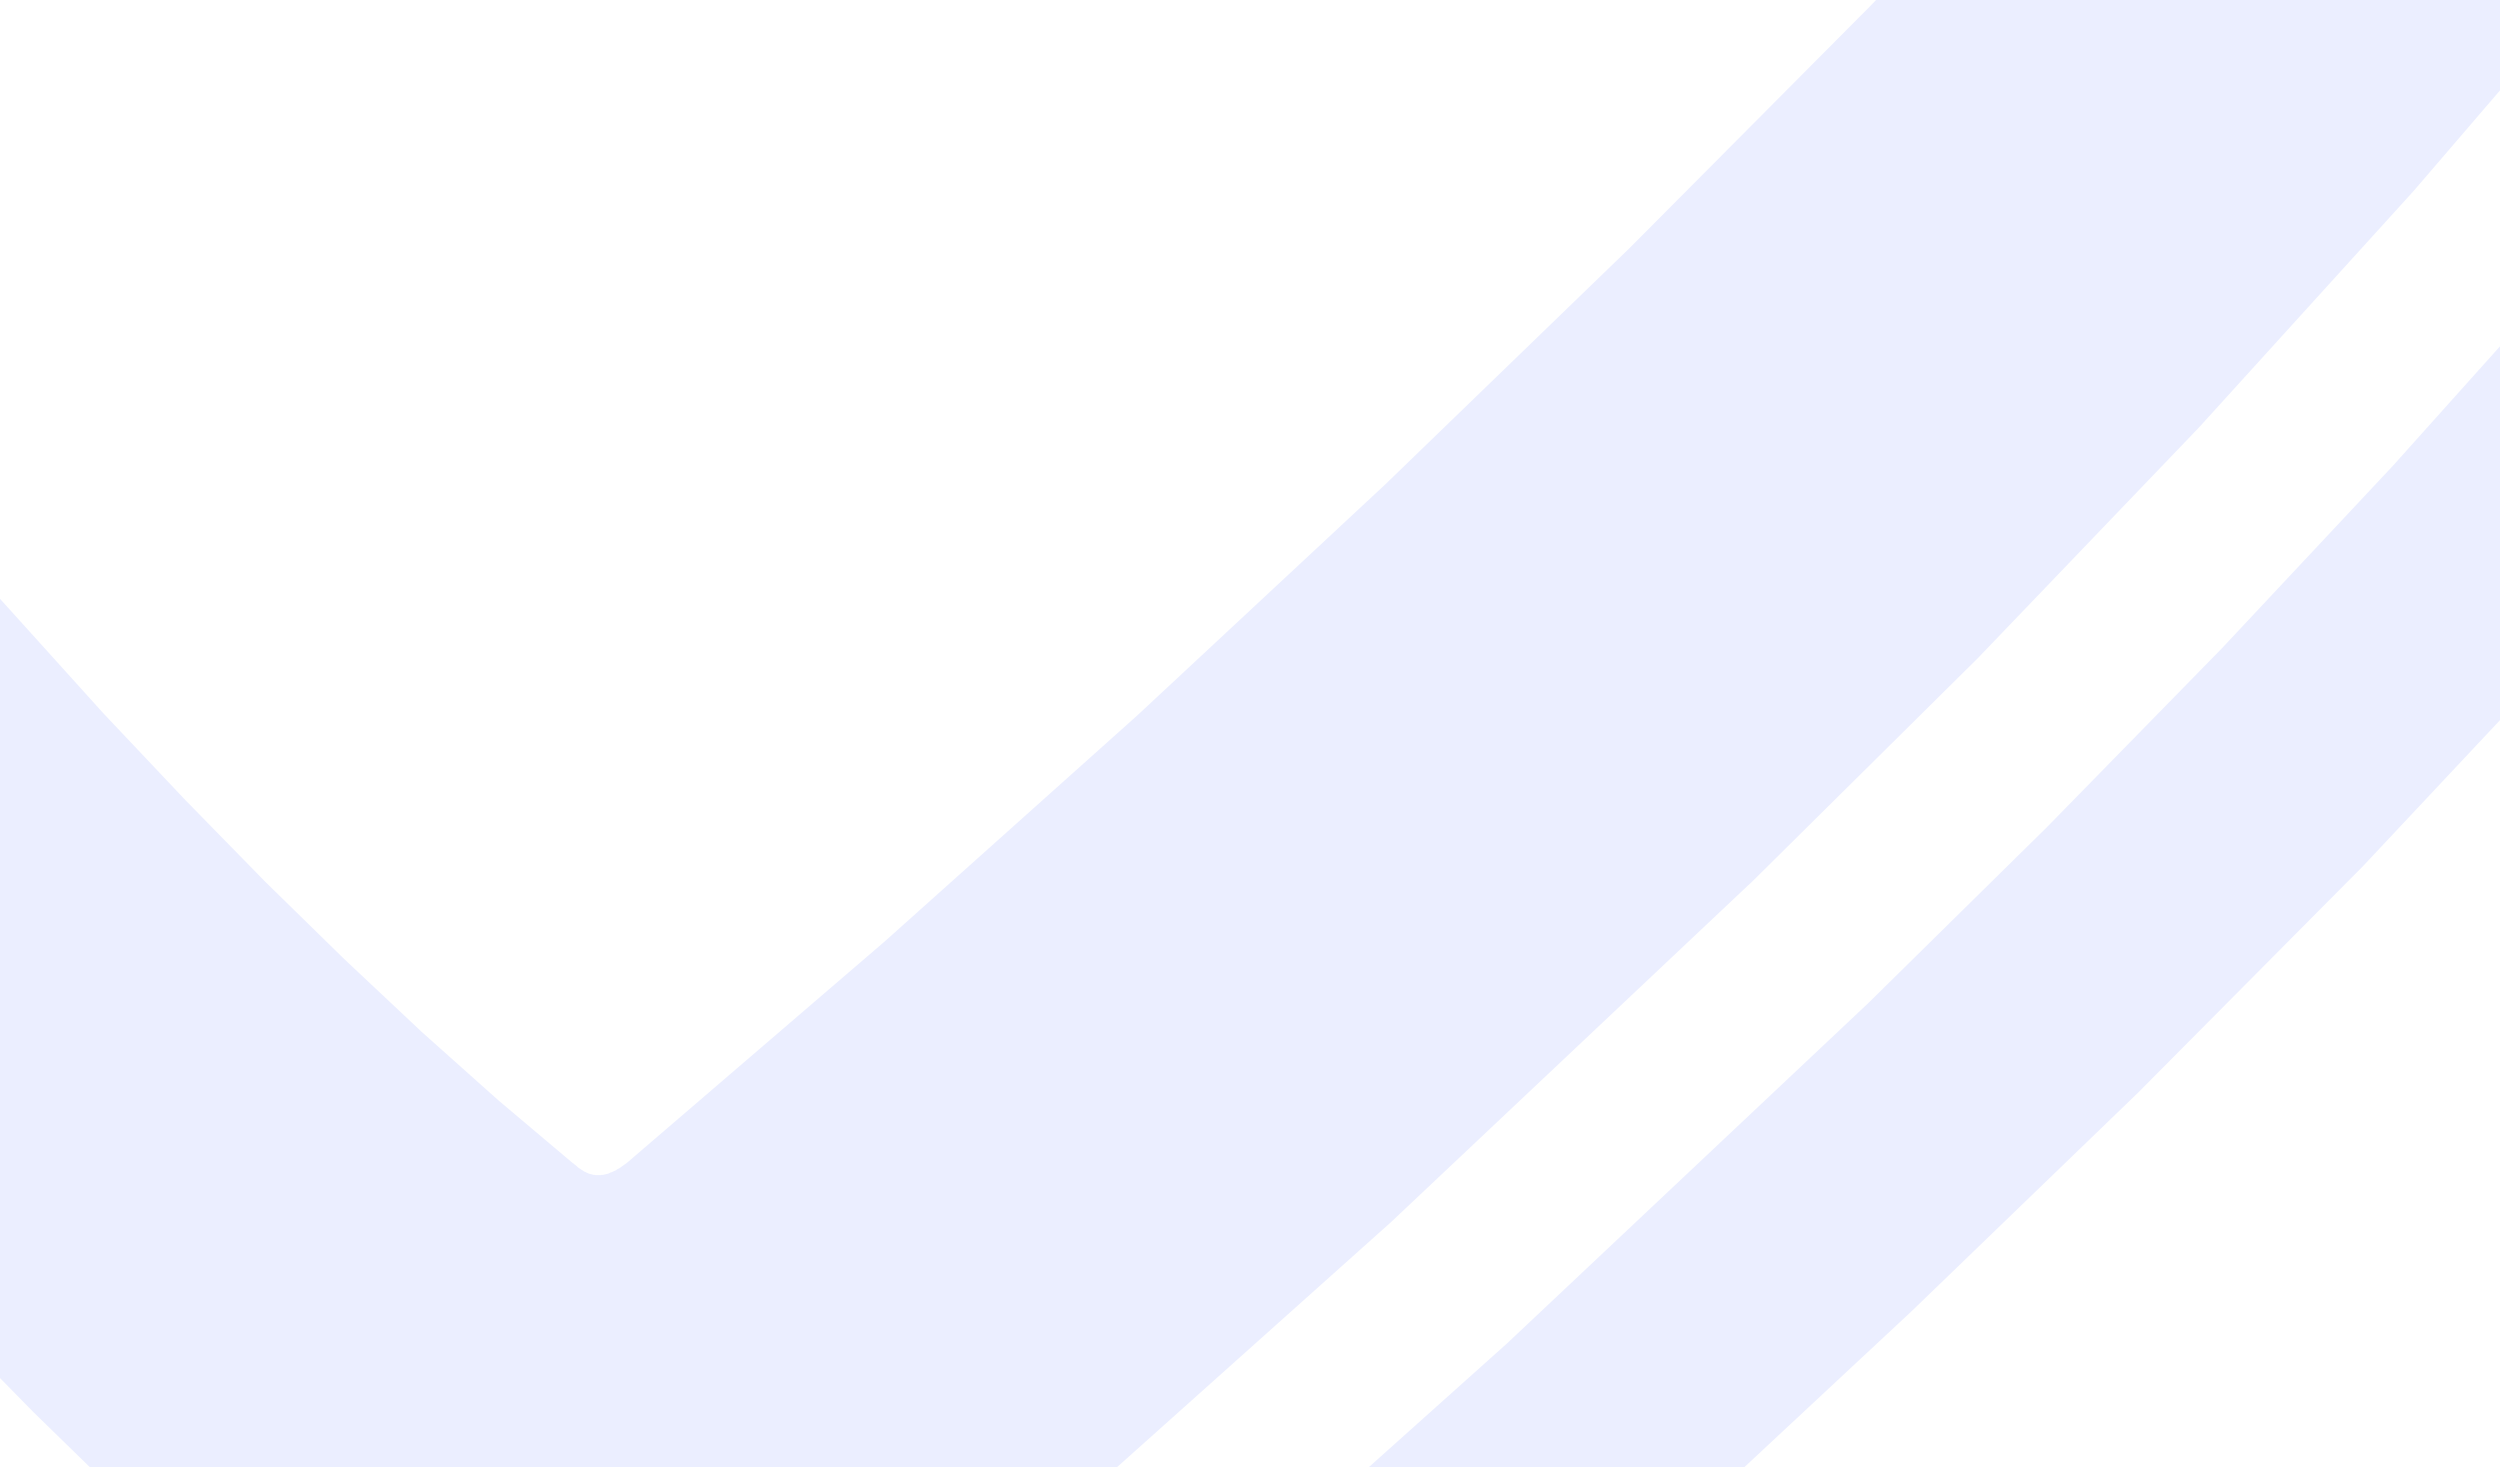 <svg width="1440" height="845" viewBox="0 0 1440 845" fill="none" xmlns="http://www.w3.org/2000/svg">
<g filter="url(#filter0_f_892_566)">
<path fill-rule="evenodd" clip-rule="evenodd" d="M1477.53 157.601L1378.26 268.349L1279.77 373.474L1178.91 476.569L1076.13 577.789L868.029 773.824L654.839 964.705L545.538 1059.05L541.879 1062.18L540.288 1063.74L539.333 1064.52L538.538 1065.3L537.743 1066.24L536.947 1067.02L536.152 1067.96L535.515 1068.74L534.72 1069.67L532.81 1072.49L532.333 1073.42L531.697 1074.36L531.538 1074.83L531.22 1075.3L531.06 1075.77L530.742 1076.39L530.106 1078.27L529.947 1078.89L529.31 1080.76V1081.23L529.151 1081.7V1082.33L528.992 1082.8V1086.7L529.151 1087.17V1087.64L529.31 1087.95V1088.42L530.106 1090.76L530.265 1091.07L530.424 1091.54L530.742 1092.01L530.901 1092.32L531.22 1092.79L531.379 1093.1L531.697 1093.57L532.333 1094.2L532.651 1094.67L534.401 1096.38L534.879 1096.7L535.197 1096.85L536.629 1097.79L537.106 1097.95L538.061 1098.57L538.538 1098.73L539.015 1099.04L539.652 1099.2L540.129 1099.35L540.606 1099.66L541.879 1099.98L542.356 1100.13L544.266 1100.6L545.538 1100.76L546.811 1101.07L548.243 1101.23L549.516 1101.38L550.948 1101.54H552.38L555.402 1101.7H560.971L696.681 1101.85H696.84L699.704 1101.7H703.522L707.977 1101.07L709.091 1100.76L710.205 1100.6L711.477 1100.29L712.75 1099.82L714.023 1099.51L716.568 1098.57L718 1098.1L719.273 1097.48L720.705 1097.01L724.523 1095.14L725.796 1094.35L727.069 1093.73L729.296 1092.17L730.41 1091.54L731.524 1090.76L733.433 1089.2L733.91 1088.73L968.261 879.105L1101.11 755.236L1231.73 629.18L1361.23 498.75L1508.24 342.077L1509.99 339.89L1511.42 338.328L1512.85 336.61L1513.49 335.829L1515.4 333.017L1515.88 332.08L1516.51 331.143L1516.99 330.05L1517.63 329.112L1517.78 328.488L1518.1 328.019L1518.26 327.55L1518.42 326.926L1518.74 326.457L1519.06 325.207L1519.22 324.739L1519.53 323.489L1519.69 323.02L1520.17 321.146L1520.81 316.147V167.285L1520.65 166.192V165.255L1520.17 161.974L1520.01 161.037L1519.38 158.85L1519.22 157.913L1518.9 156.82L1518.42 155.883L1518.1 154.945L1517.78 154.32L1517.47 153.383L1517.15 152.915L1516.99 152.446L1516.35 151.509L1516.19 151.04L1515.88 150.572L1515.56 150.259L1514.92 149.322L1514.6 149.01L1513.97 148.072L1513.33 147.448L1513.01 146.979L1511.58 145.573L1511.1 145.261L1510.78 144.948L1510.31 144.636L1509.99 144.323L1509.51 144.167L1509.19 143.855L1508.72 143.699L1508.24 143.386L1507.92 143.23L1507.44 142.918L1506.49 142.605L1506.17 142.449L1504.74 141.98H1504.26L1503.78 141.824H1503.31L1502.83 141.668H1499.33L1498.85 141.824H1498.37L1497.9 141.98L1497.26 142.137L1495.35 142.761L1494.72 142.918L1494.24 143.074L1493.28 143.699L1492.81 143.855L1492.17 144.167L1490.74 145.104L1490.1 145.417L1489.62 145.885L1488.67 146.51L1487.56 147.448L1486.6 148.229L1485.49 149.166L1483.58 151.04L1481.51 153.227L1477.53 157.601Z" fill="#3555FF" fill-opacity="0.1"/>
<path fill-rule="evenodd" clip-rule="evenodd" d="M1390.22 110.025L1509.23 -28.527L1510.82 -30.402L1512.25 -32.433L1513.05 -33.37L1513.68 -34.463L1514.32 -35.4L1515.59 -37.587L1516.23 -38.525L1516.7 -39.618L1517.34 -40.711L1518.3 -42.898L1518.77 -43.835L1519.73 -47.116L1519.89 -47.74L1520.05 -48.209L1520.2 -48.834V-49.303L1520.52 -50.552L1520.84 -53.051V-54.457L1521 -56.019V-416.381L1520.68 -418.256V-418.724L1520.52 -419.193V-419.661L1520.36 -420.13V-420.599L1519.25 -423.879L1519.09 -424.191L1518.77 -424.66L1518.61 -425.129L1518.3 -425.597L1518.14 -425.91L1517.82 -426.378L1517.66 -426.847L1517.34 -427.159L1517.02 -427.628L1516.7 -427.94L1516.39 -428.409L1516.07 -428.721L1515.75 -429.19L1515.11 -429.815L1514.64 -430.127L1514.32 -430.596L1514 -430.908L1513.05 -431.533L1512.73 -431.845L1511.77 -432.47L1511.45 -432.783L1510.98 -432.939L1510.02 -433.564L1509.55 -433.72L1509.07 -434.032L1508.59 -434.188L1508.11 -434.501L1507.64 -434.657L1507.16 -434.969L1506.68 -435.126L1506.04 -435.282L1505.09 -435.594L1504.45 -435.75L1503.5 -436.063L1502.86 -436.219L1502.39 -436.375H1501.91L1501.27 -436.531L1500.79 -436.688H1500.16L1499.68 -436.844H1498.57L1498.09 -437H1494.27L1493.79 -436.844H1492.84L1492.2 -436.688H1491.73L1491.25 -436.531H1490.77L1489.34 -436.063H1488.86L1487.91 -435.75L1487.59 -435.594L1486.64 -435.282L1486.32 -435.126L1485.84 -434.813L1485.36 -434.657L1485.04 -434.501L1484.57 -434.345L1484.25 -434.032L1483.93 -433.876L1483.45 -433.564L1482.82 -433.251L1482.18 -432.626L1481.86 -432.47L1481.54 -432.158L1481.23 -432.001L1480.59 -431.377L1479.95 -430.908L1479.48 -430.439L1479 -429.815L1478.36 -429.346L1478.04 -428.877L1212.99 -137.714L1076.96 3.807L938.703 142.828L798.06 278.881L655.031 412.123L509.457 542.397L362.133 668.922L361.973 669.078L361.019 669.859L359.905 670.64L358.632 671.577L357.519 672.358L356.882 672.827L355.609 673.452L354.973 673.92L352.428 675.17L351.791 675.326L350.518 675.951L347.336 676.732H346.382L346.064 676.888H343.041L342.723 676.732H341.768L341.45 676.576H341.291L340.972 676.42H340.654L340.336 676.263H339.859L339.222 675.951H339.063L338.427 675.639L337.95 675.482L337.472 675.17L336.995 675.014L336.359 674.701L333.018 672.515L332.222 671.734L328.881 669.078L286.879 633.62L243.127 594.569L198.58 552.706L153.078 508.188L106.781 460.859L59.688 411.03L-37.044 303.874L-39.112 301.531L-41.339 299.032L-42.612 297.782L-43.885 296.689L-44.521 296.064L-45.158 295.595L-45.794 294.97L-47.067 294.033L-47.703 293.408L-48.499 293.096L-49.771 292.159L-50.408 291.846L-51.044 291.378L-51.84 291.065L-53.749 290.128L-54.385 289.972L-55.022 289.659L-55.658 289.503L-56.453 289.347L-56.772 289.191H-57.09L-57.408 289.035H-58.044L-58.363 288.878H-59.317L-59.476 288.722H-62.022L-62.181 288.878H-63.136L-63.454 289.035H-63.931L-64.249 289.191L-64.727 289.347H-65.363L-65.84 289.659L-66.318 289.816L-66.954 289.972L-67.431 290.128L-67.909 290.44L-68.386 290.597L-69.341 291.221L-69.818 291.378L-70.136 291.69L-71.091 292.315L-71.409 292.627L-71.886 292.94L-72.204 293.252L-72.681 293.565L-73.318 294.189L-73.636 294.658L-75.227 296.22L-75.545 296.689L-75.704 297.001L-76.023 297.313L-76.182 297.626L-76.5 298.094L-76.659 298.407L-76.977 298.719L-77.454 299.656L-77.773 299.969L-78.091 300.594L-78.25 301.062L-78.409 301.375V301.687L-78.886 302.624V302.937L-79.045 303.249V303.562L-79.204 303.874L-79.364 304.03V304.655L-79.682 305.905V306.686L-79.841 307.31V308.716L-80 310.278V695.164L-79.841 696.57V697.351L-79.682 697.976V698.757L-79.523 699.538L-79.364 700.163L-78.727 703.287L-78.409 704.068L-78.25 704.849L-77.932 705.786L-77.295 707.348L-76.818 708.285L-76.5 709.066L-76.023 709.847L-75.545 710.785L-75.227 711.565L-74.75 712.347L-73.636 714.065L-72.681 715.627L-71.568 717.189L-70.613 718.751L-69.5 720.157L-67.749 722.344L-67.272 722.968L-67.113 723.125L-26.066 767.174L19.277 813.41L67.325 860.271L116.963 906.82L217.354 996.481L308.835 1073.65L308.994 1073.96L313.767 1077.39L315.04 1078.18L316.153 1078.96L318.699 1080.52L325.063 1083.64L327.608 1084.58L329.04 1085.05L330.313 1085.52L331.586 1085.83L332.859 1086.3L334.29 1086.61L335.563 1086.77L336.836 1087.08L341.927 1087.7H343.2L344.473 1087.86H348.132L350.359 1087.55H351.473L352.587 1087.39L353.7 1087.08L354.814 1086.92L355.769 1086.77L356.882 1086.45L359.746 1085.52L360.701 1085.05L361.655 1084.74L364.519 1083.33L365.314 1082.71L366.269 1082.24L369.133 1080.36L371.042 1078.8L373.269 1077.24L374.701 1075.99L375.178 1075.52L590.279 892.605L801.083 704.068L1006.8 510.063L1008.55 508.501L1139.32 379.008L1266.6 246.235L1390.22 110.025Z" fill="#3555FF" fill-opacity="0.1"/>
</g>
<defs>
<filter id="filter0_f_892_566" x="-219" y="-576" width="1879" height="1816.85" filterUnits="userSpaceOnUse" color-interpolation-filters="sRGB">
<feFlood flood-opacity="0" result="BackgroundImageFix"/>
<feBlend mode="normal" in="SourceGraphic" in2="BackgroundImageFix" result="shape"/>
<feGaussianBlur stdDeviation="69.5" result="effect1_foregroundBlur_892_566"/>
</filter>
</defs>
</svg>
